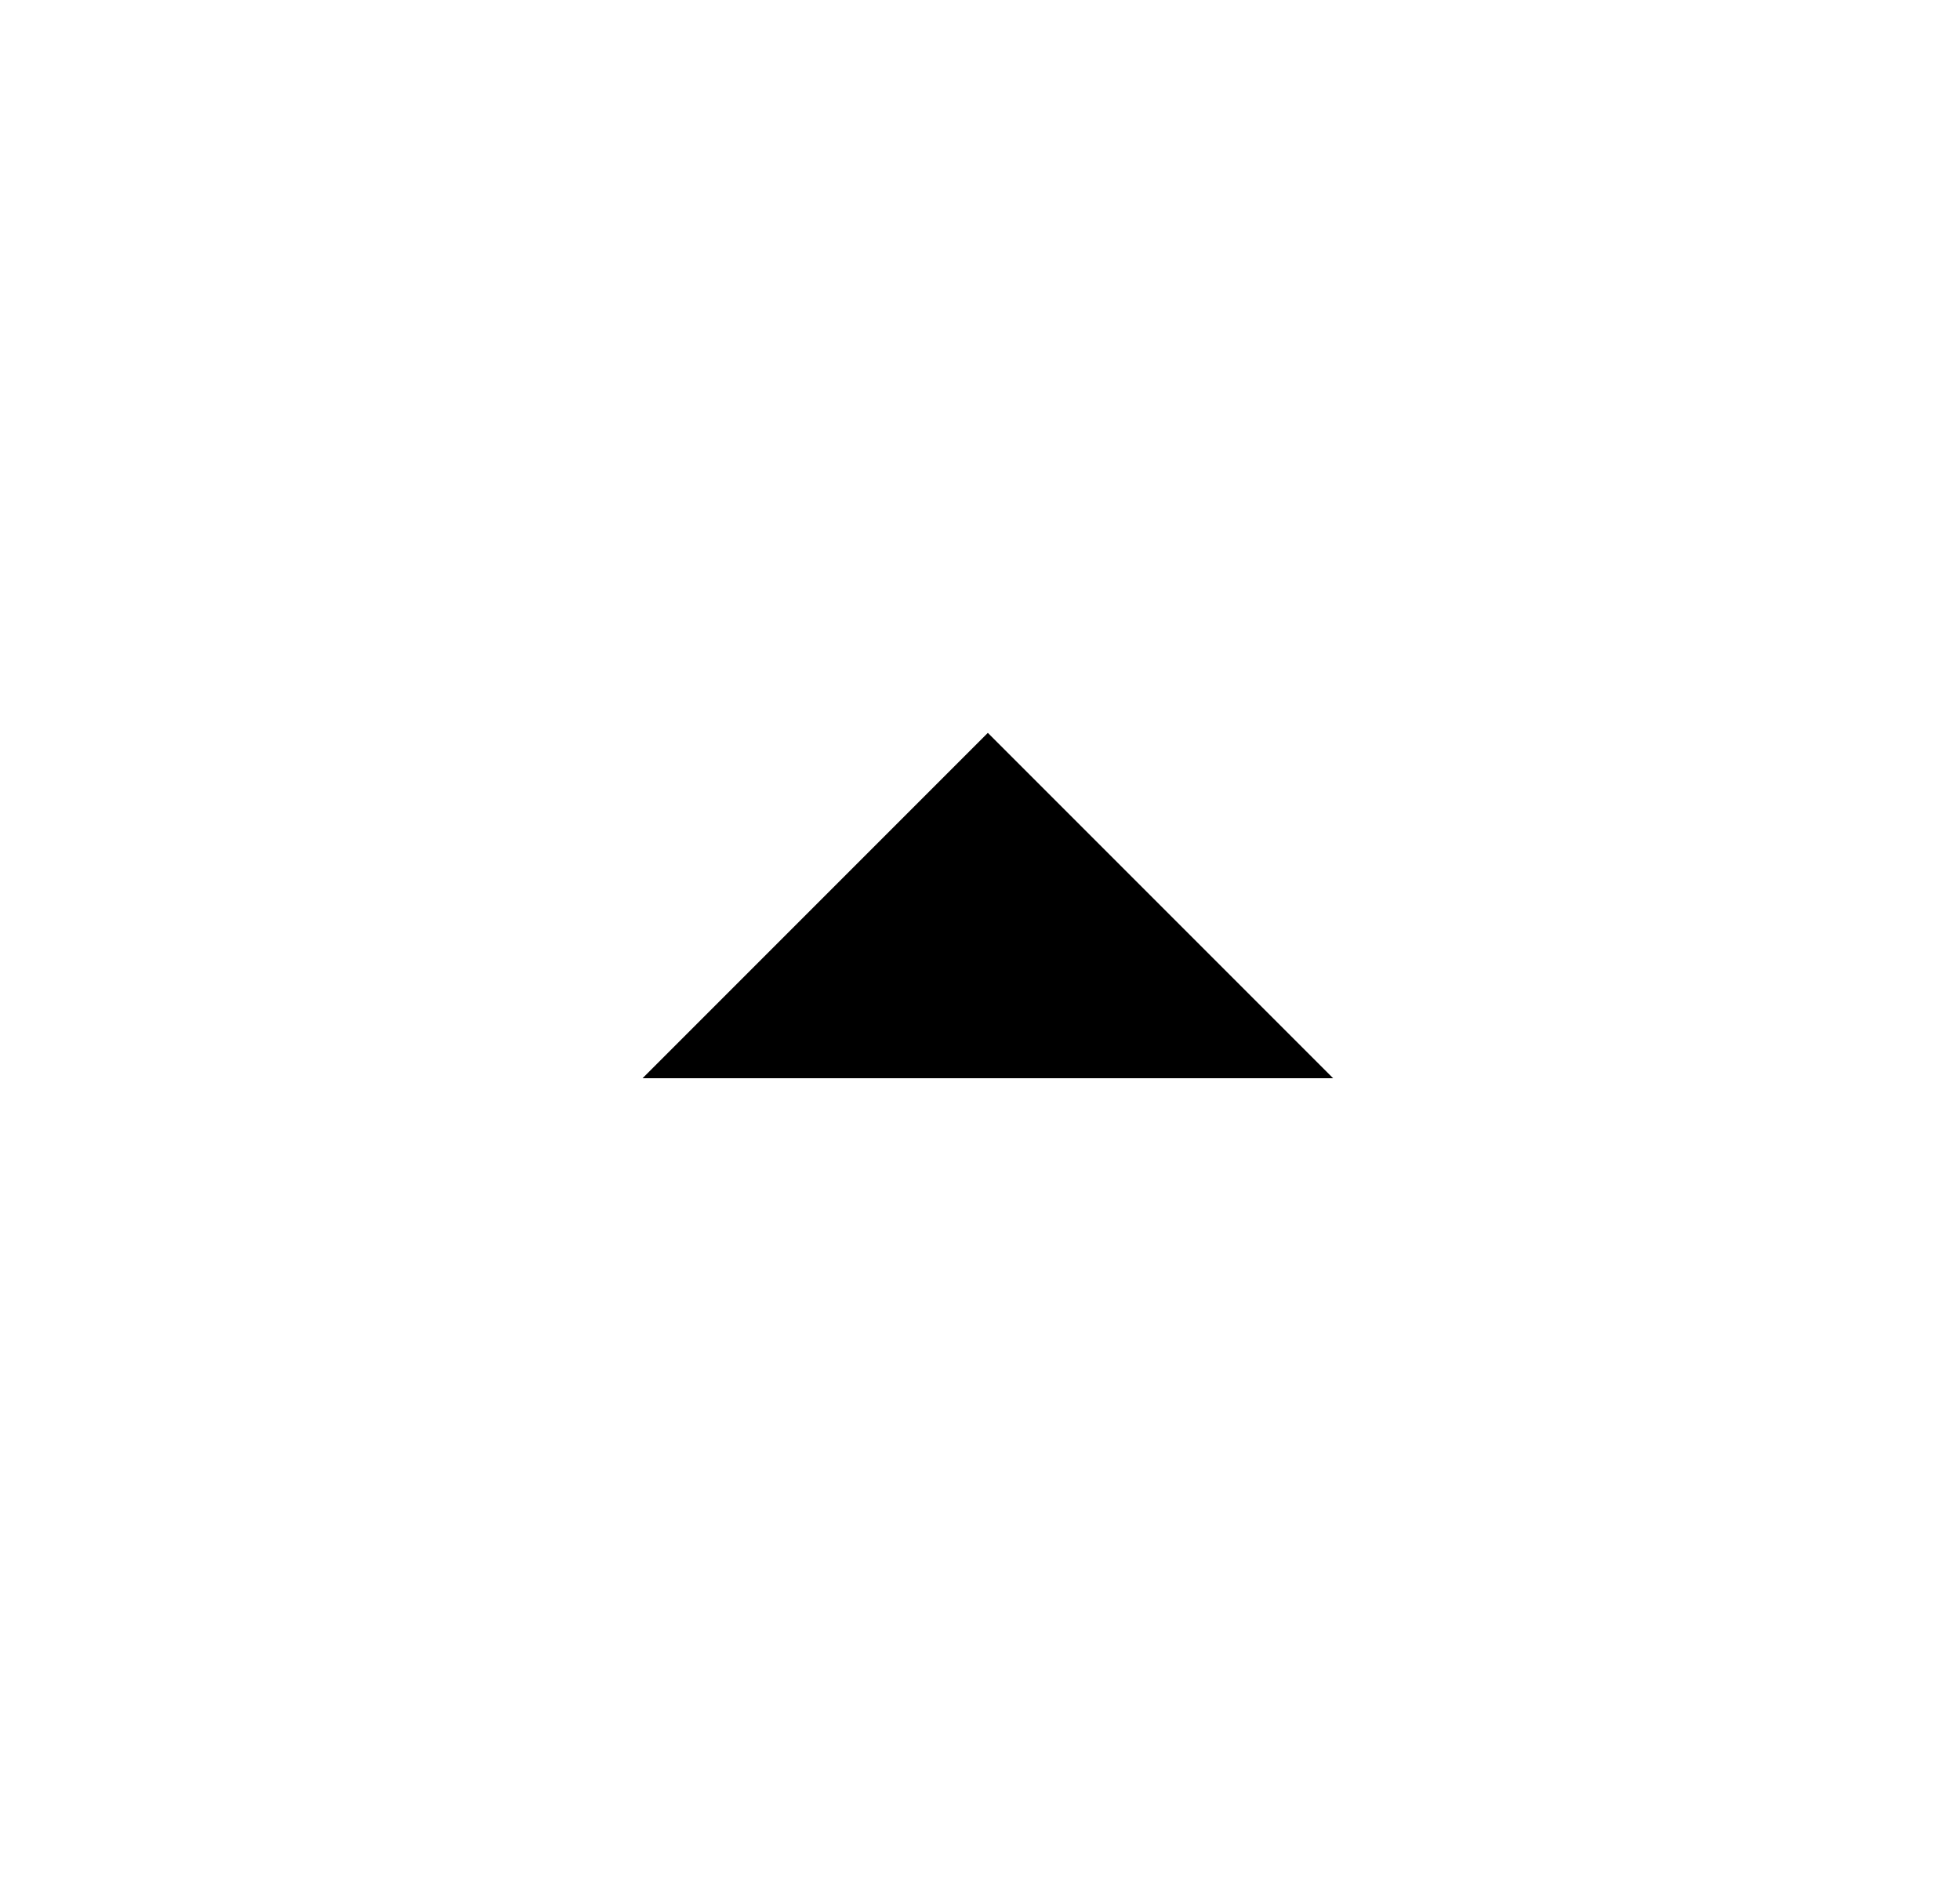 <svg width="25" height="24" viewBox="0 0 25 24" fill="none" xmlns="http://www.w3.org/2000/svg">
<mask id="mask0_108_5748" style="mask-type:alpha" maskUnits="userSpaceOnUse" x="0" y="0" width="25" height="24">
<rect x="0.6" width="24" height="24" fill="#D9D9D9"/>
</mask>
<g mask="url(#mask0_108_5748)">
<path d="M8.196 13.75L12.6 9.346L17.004 13.75H8.196Z" fill="black"/>
</g>
</svg>
